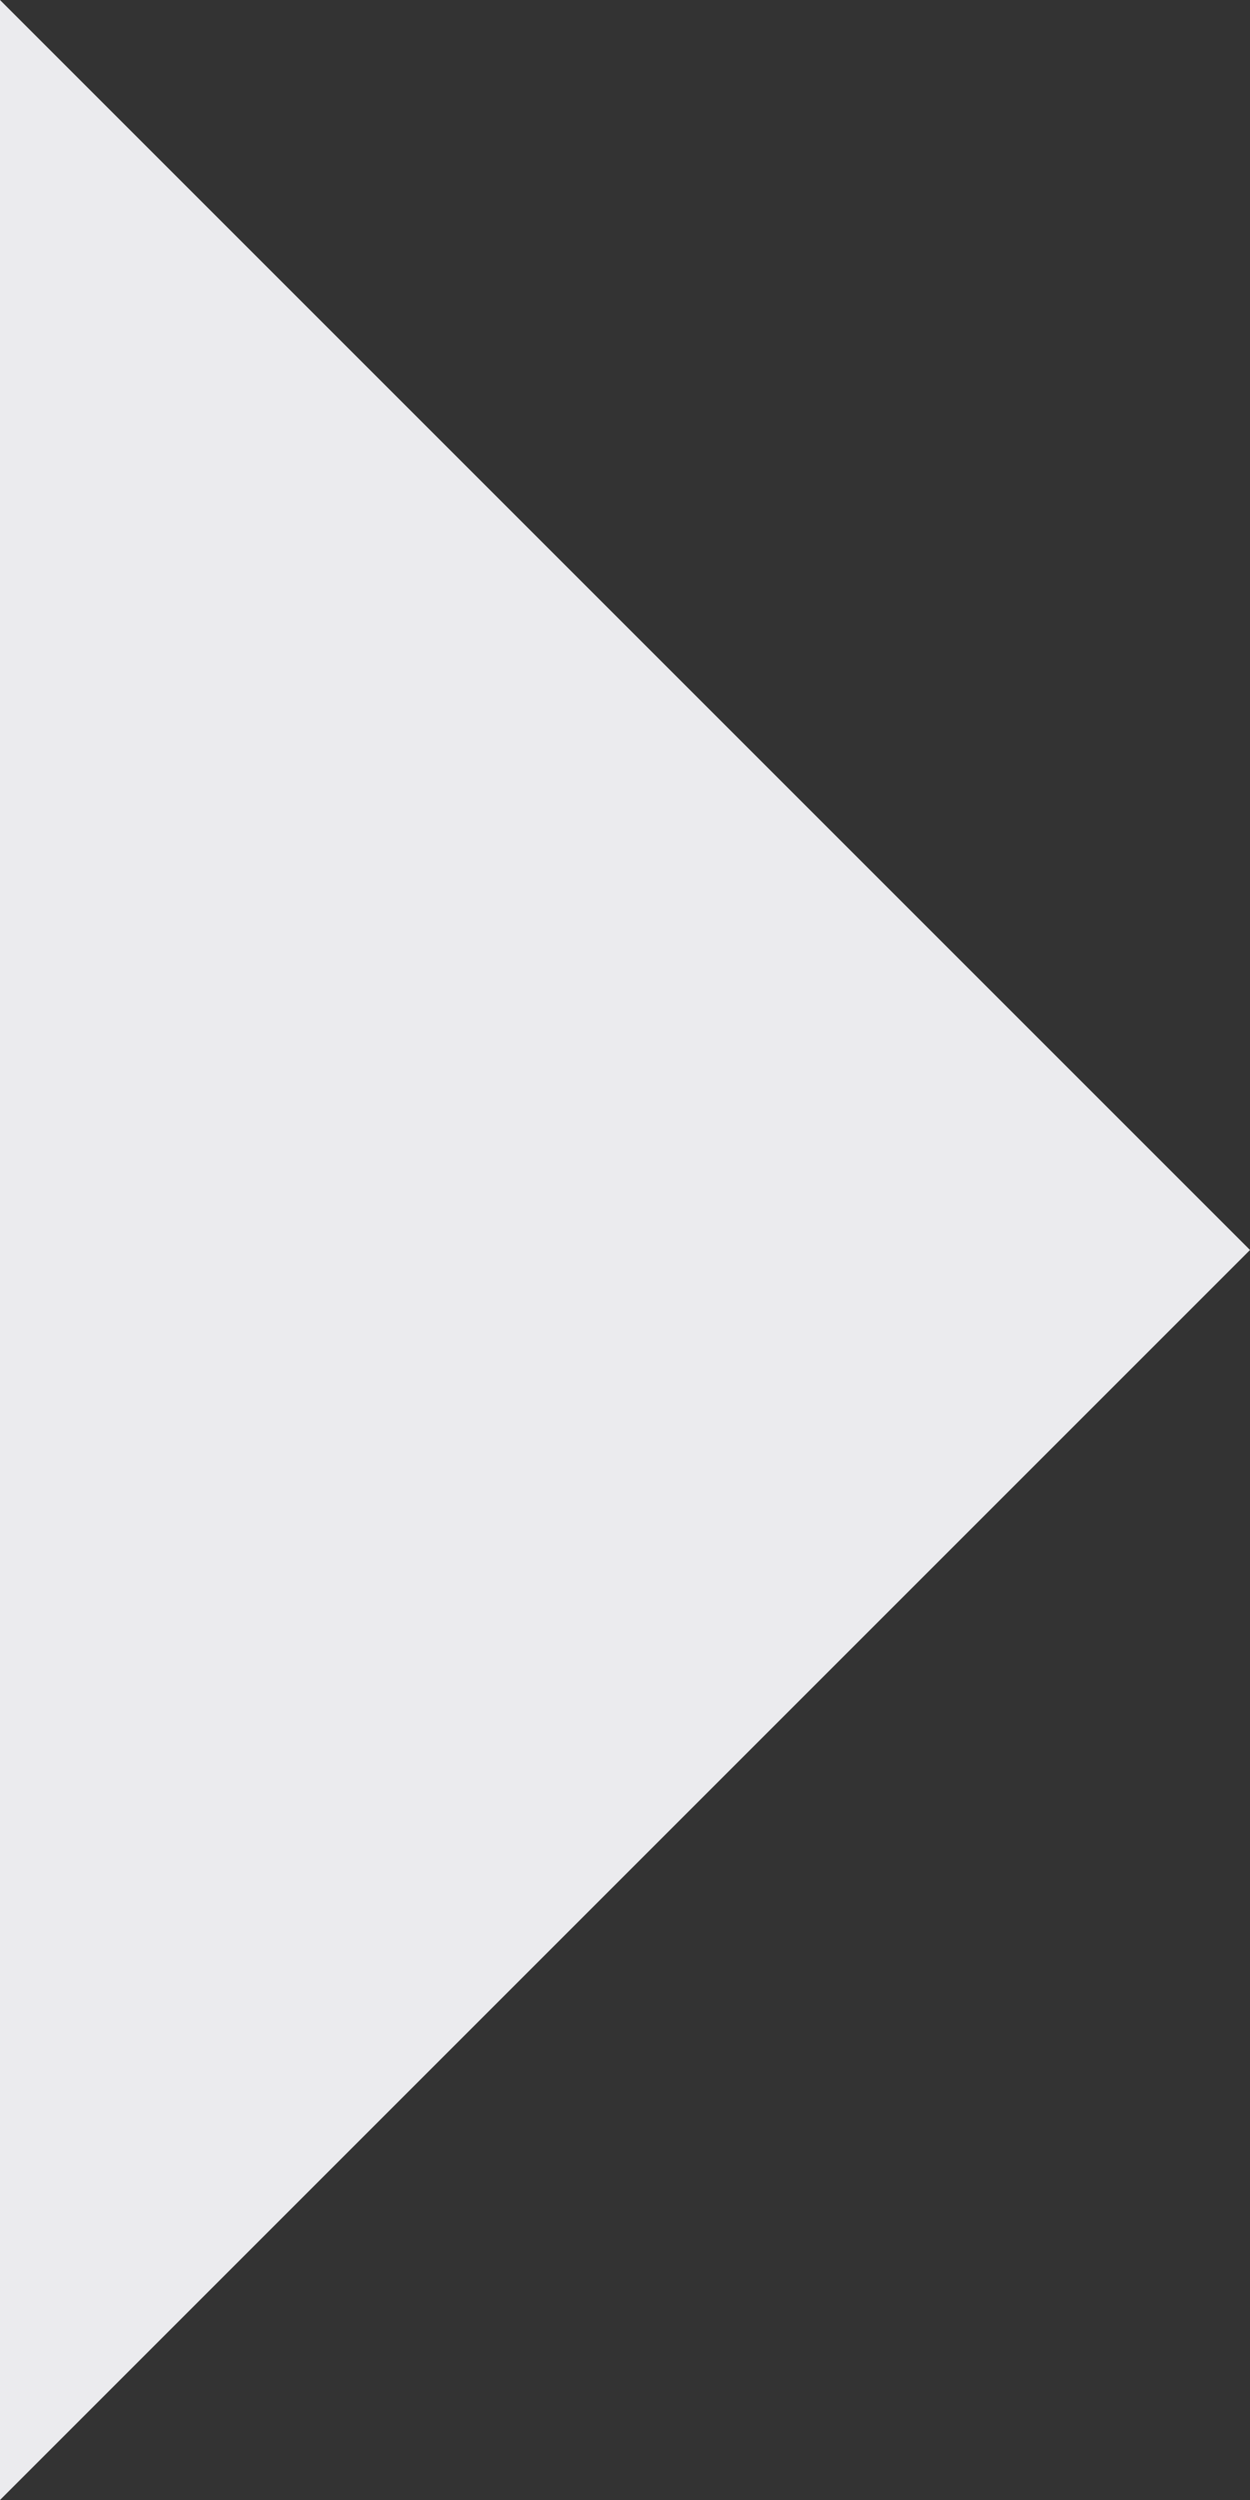 <?xml version="1.0" encoding="UTF-8"?> <svg xmlns="http://www.w3.org/2000/svg" width="14" height="28" viewBox="0 0 14 28" fill="none"><rect x="0" y="0" width="14" height="28" fill="#333333" stroke="none"/> <path d="M-1.22392e-06 28L-1.5299e-07 3.5L0 0L14 14L-1.22392e-06 28Z" fill="#EBEBEE"></path> </svg> 